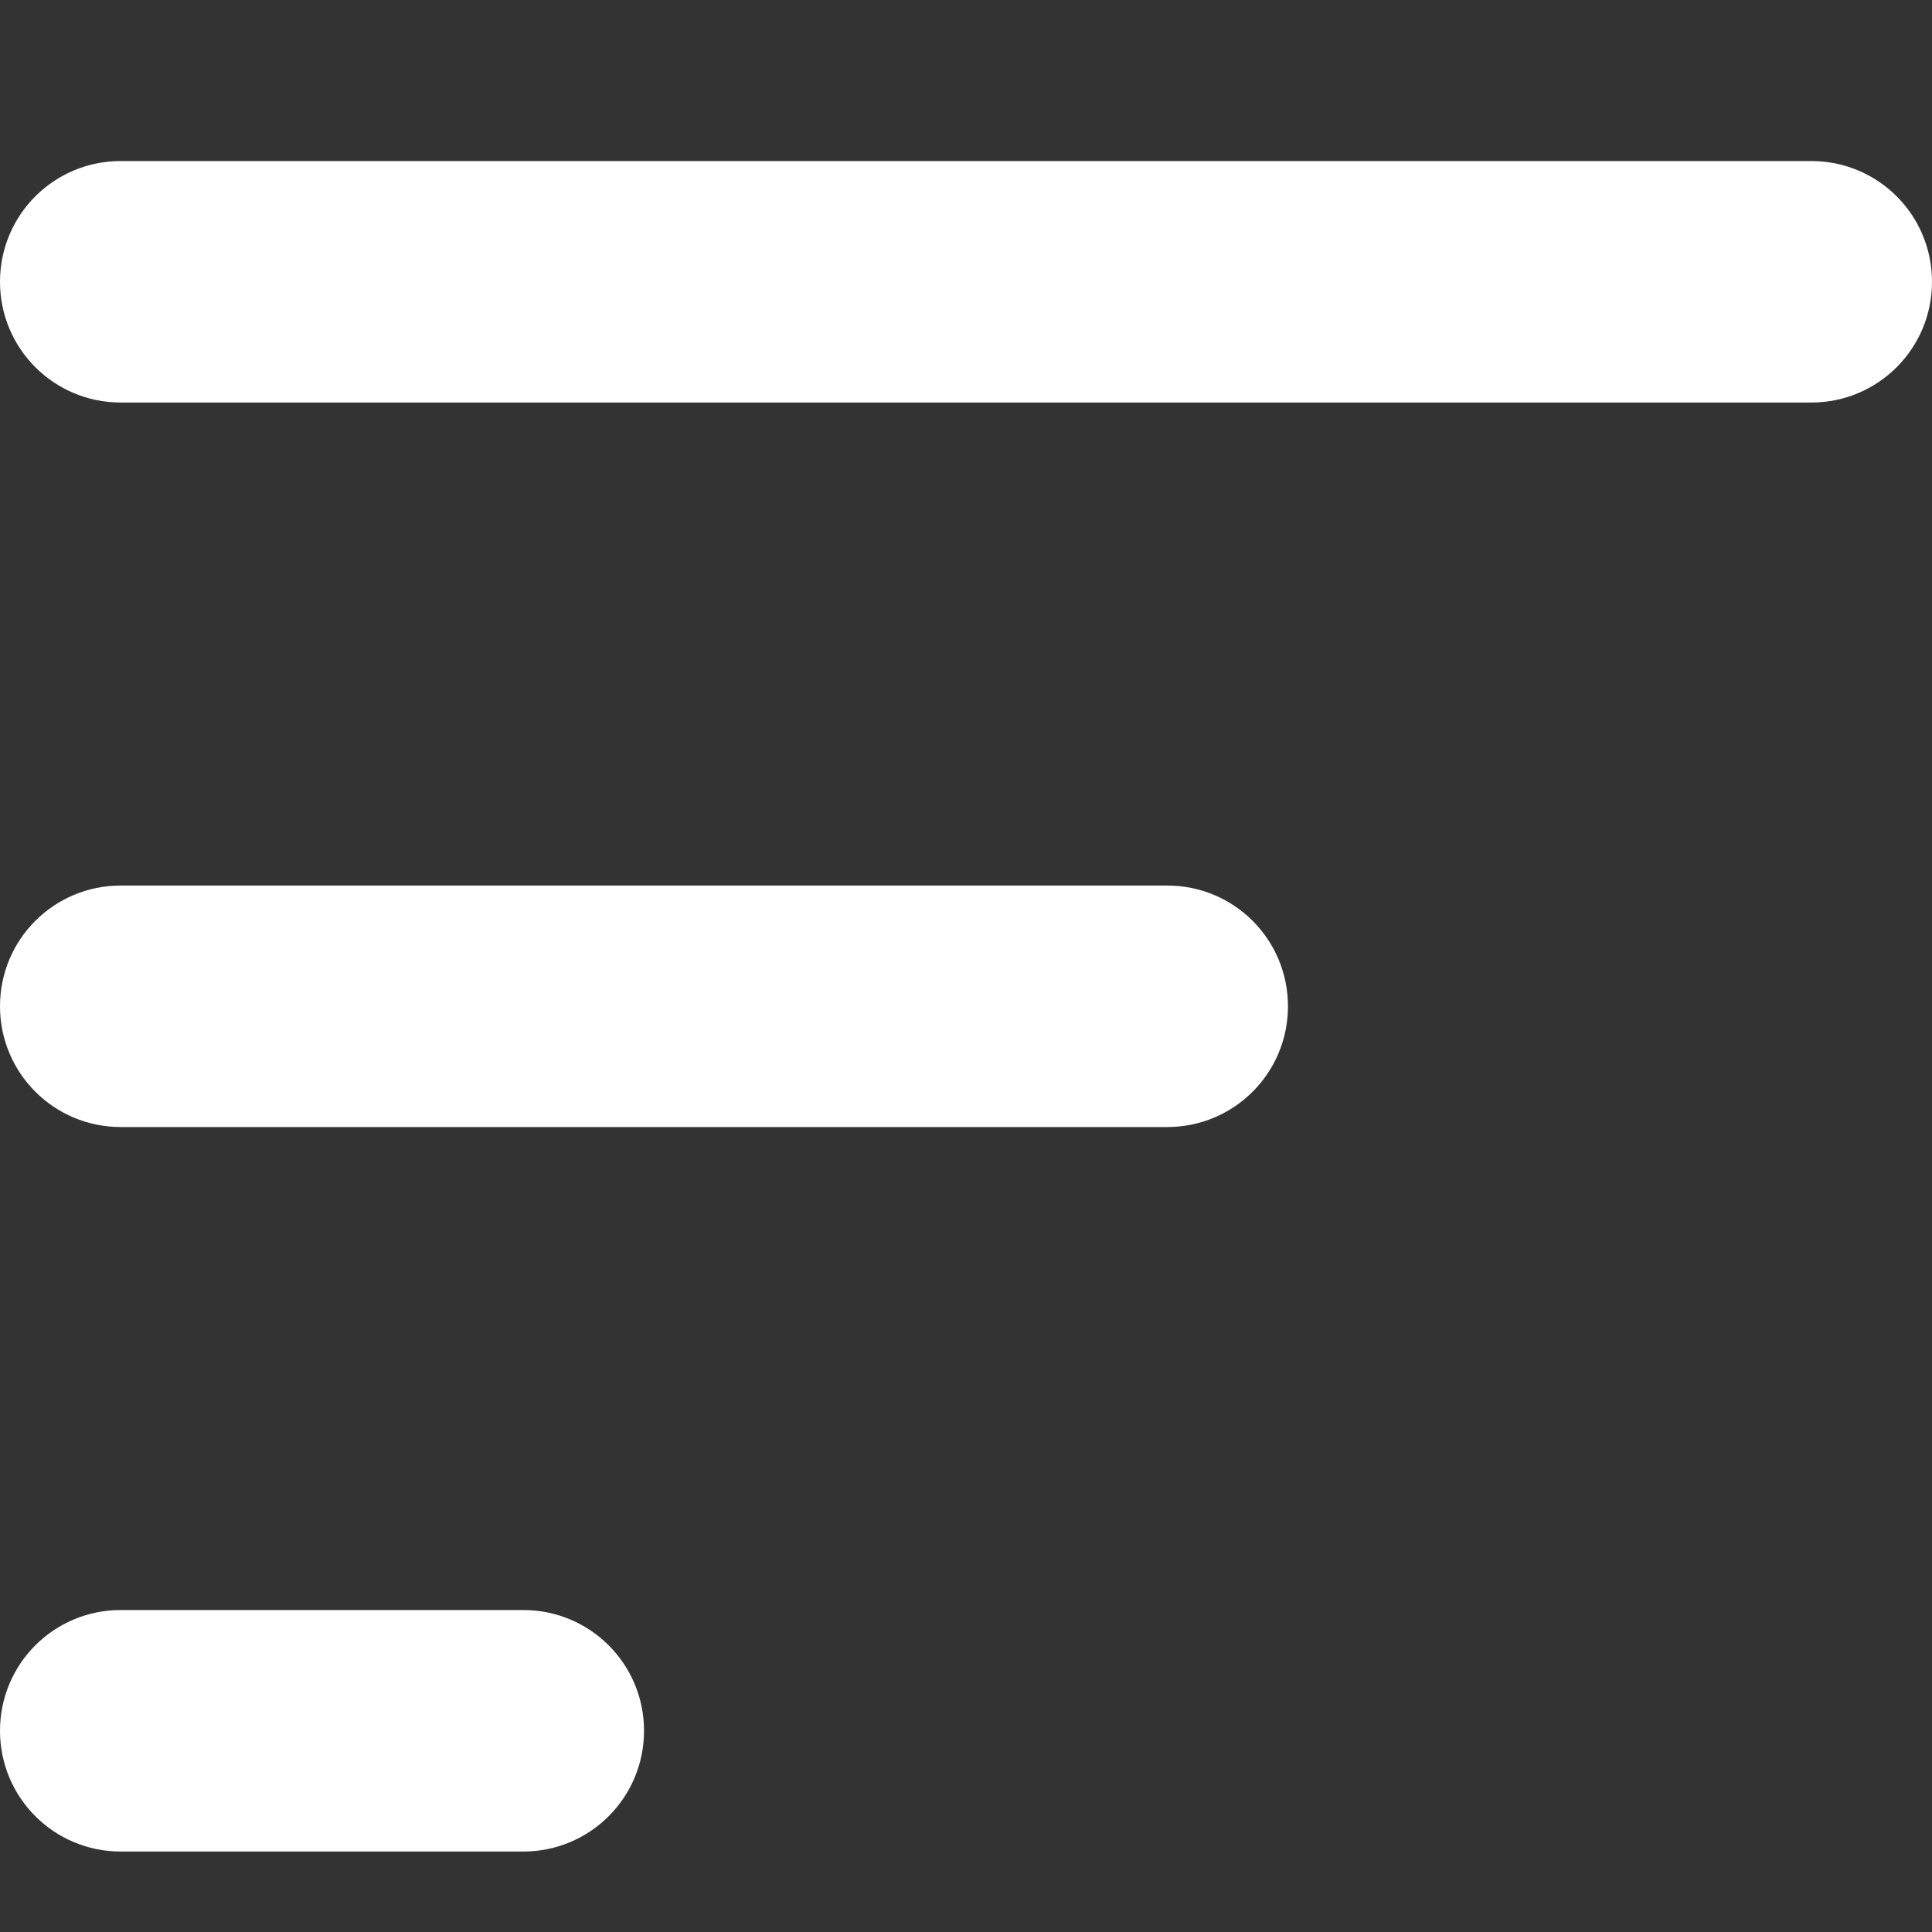 <?xml version="1.0" encoding="UTF-8"?> <svg xmlns="http://www.w3.org/2000/svg" width="20" height="20" viewBox="0 0 20 20" fill="none"><rect x="0" y="0" width="20" height="20" fill="#333333" stroke="none"/><g clip-path="url(#clip0_18_25)"><path d="M20 2.917C20 3.608 19.442 4.167 18.75 4.167H1.25C0.558 4.167 0 3.608 0 2.917C0 2.225 0.558 1.667 1.25 1.667H18.75C19.442 1.667 20 2.225 20 2.917ZM5.417 16.667H1.25C0.558 16.667 0 17.225 0 17.917C0 18.608 0.558 19.167 1.25 19.167H5.417C6.108 19.167 6.667 18.608 6.667 17.917C6.667 17.225 6.108 16.667 5.417 16.667ZM12.083 9.167H1.25C0.558 9.167 0 9.725 0 10.417C0 11.108 0.558 11.667 1.25 11.667H12.083C12.775 11.667 13.333 11.108 13.333 10.417C13.333 9.725 12.775 9.167 12.083 9.167Z" fill="white"></path></g><defs><clipPath id="clip0_18_25"><rect width="20" height="20" fill="white"></rect></clipPath></defs></svg> 